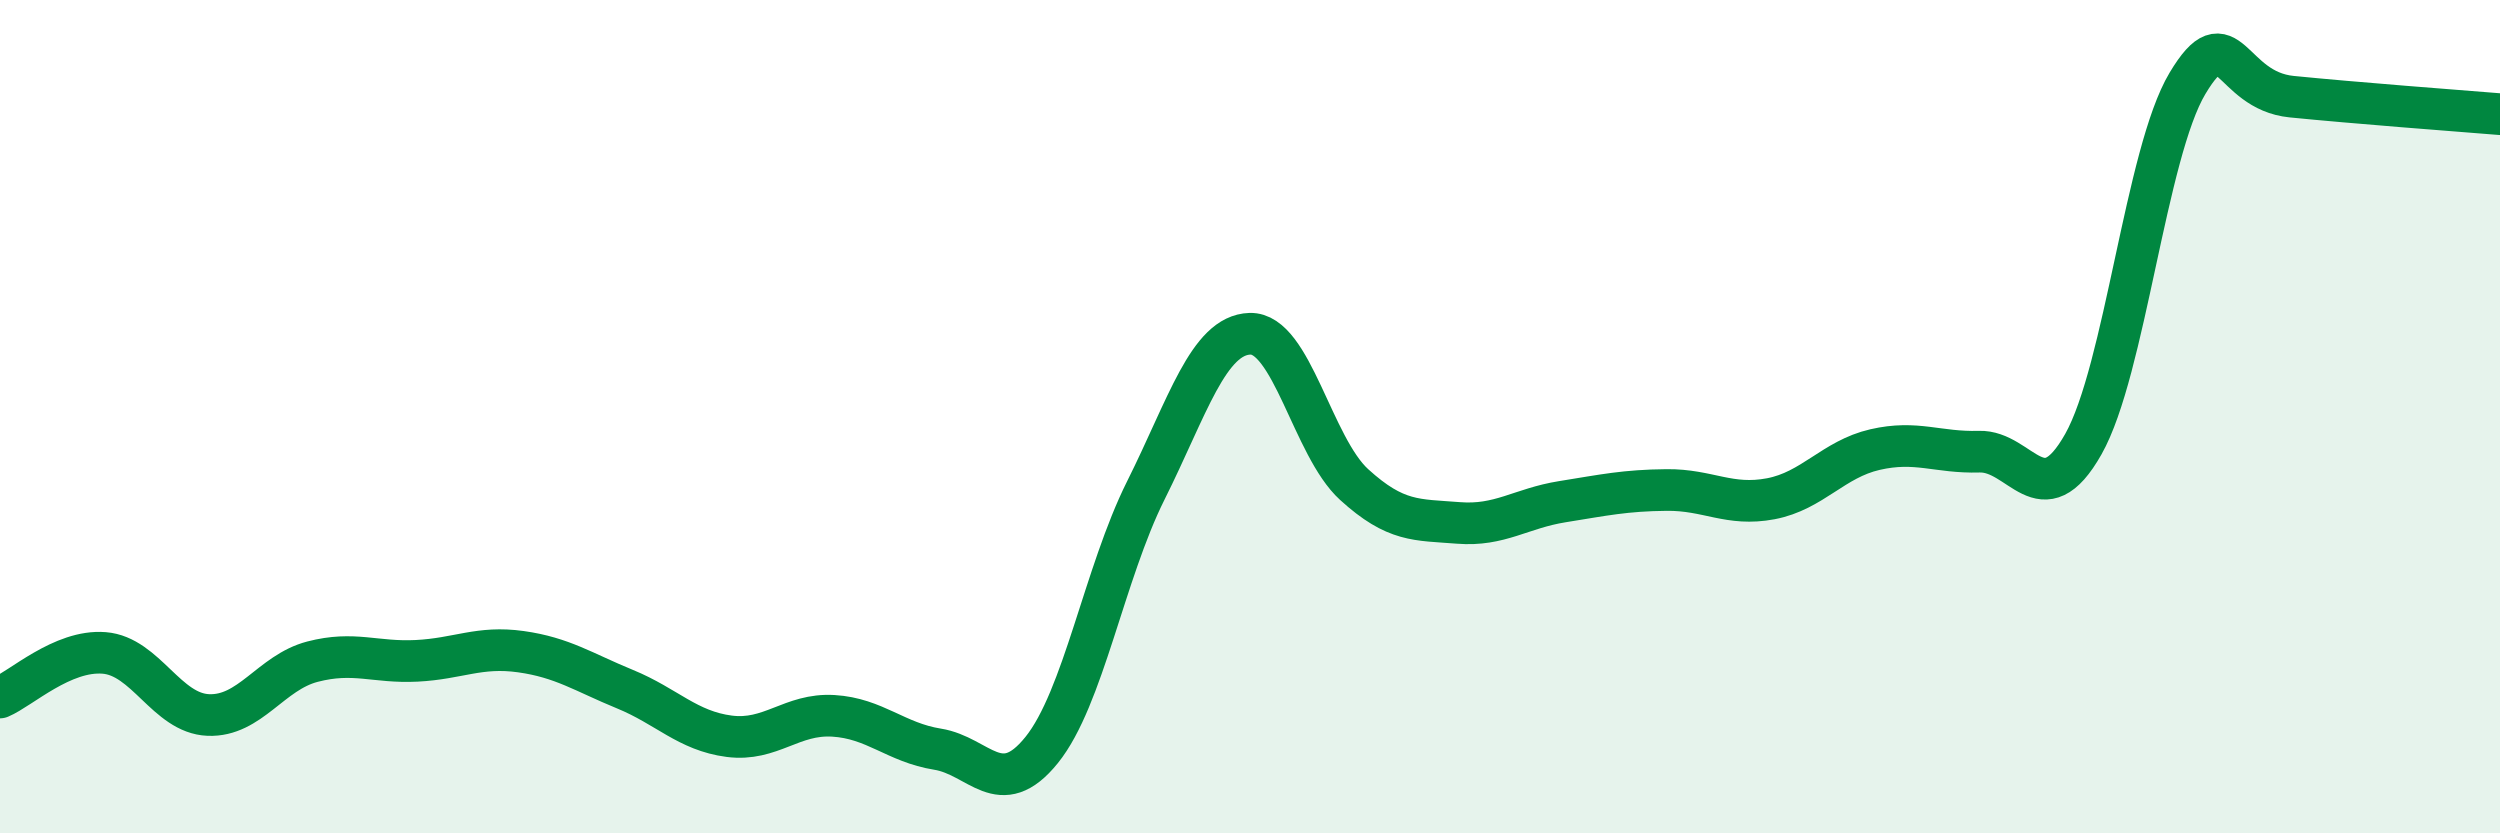 
    <svg width="60" height="20" viewBox="0 0 60 20" xmlns="http://www.w3.org/2000/svg">
      <path
        d="M 0,16.74 C 0.5,16.53 1.5,15.59 2.5,15.67 C 3.5,15.75 4,17.12 5,17.16 C 6,17.2 6.5,16.14 7.5,15.88 C 8.5,15.62 9,15.91 10,15.86 C 11,15.81 11.5,15.5 12.5,15.64 C 13.5,15.78 14,16.13 15,16.54 C 16,16.95 16.5,17.54 17.5,17.67 C 18.5,17.8 19,17.12 20,17.18 C 21,17.24 21.5,17.82 22.5,17.98 C 23.5,18.14 24,19.24 25,18 C 26,16.76 26.5,13.77 27.5,11.77 C 28.5,9.77 29,8.04 30,8.01 C 31,7.98 31.5,10.72 32.5,11.63 C 33.5,12.54 34,12.47 35,12.55 C 36,12.63 36.5,12.2 37.5,12.04 C 38.5,11.88 39,11.77 40,11.76 C 41,11.75 41.5,12.16 42.5,11.97 C 43.5,11.78 44,11.02 45,10.79 C 46,10.56 46.5,10.87 47.5,10.84 C 48.5,10.81 49,12.43 50,10.66 C 51,8.89 51.5,3.67 52.5,2 C 53.5,0.33 53.5,2.17 55,2.32 C 56.5,2.47 59,2.66 60,2.74L60 20L0 20Z"
        fill="#008740"
        opacity="0.1"
        stroke-linecap="round"
        stroke-linejoin="round"
      />
      <path
        d="M 0,16.74 C 0.5,16.53 1.5,15.59 2.5,15.67 C 3.5,15.75 4,17.12 5,17.16 C 6,17.2 6.5,16.14 7.5,15.88 C 8.5,15.62 9,15.91 10,15.86 C 11,15.81 11.5,15.5 12.5,15.64 C 13.5,15.78 14,16.13 15,16.54 C 16,16.95 16.5,17.54 17.5,17.67 C 18.5,17.8 19,17.12 20,17.18 C 21,17.24 21.5,17.82 22.5,17.98 C 23.5,18.14 24,19.24 25,18 C 26,16.76 26.5,13.77 27.5,11.77 C 28.5,9.77 29,8.04 30,8.01 C 31,7.98 31.5,10.72 32.5,11.63 C 33.5,12.54 34,12.47 35,12.55 C 36,12.63 36.5,12.2 37.5,12.04 C 38.5,11.88 39,11.77 40,11.76 C 41,11.75 41.5,12.16 42.5,11.97 C 43.5,11.78 44,11.02 45,10.79 C 46,10.56 46.5,10.87 47.5,10.84 C 48.5,10.81 49,12.43 50,10.66 C 51,8.89 51.5,3.67 52.5,2 C 53.5,0.33 53.5,2.17 55,2.32 C 56.5,2.47 59,2.66 60,2.74"
        stroke="#008740"
        stroke-width="1"
        fill="none"
        stroke-linecap="round"
        stroke-linejoin="round"
      />
    </svg>
  